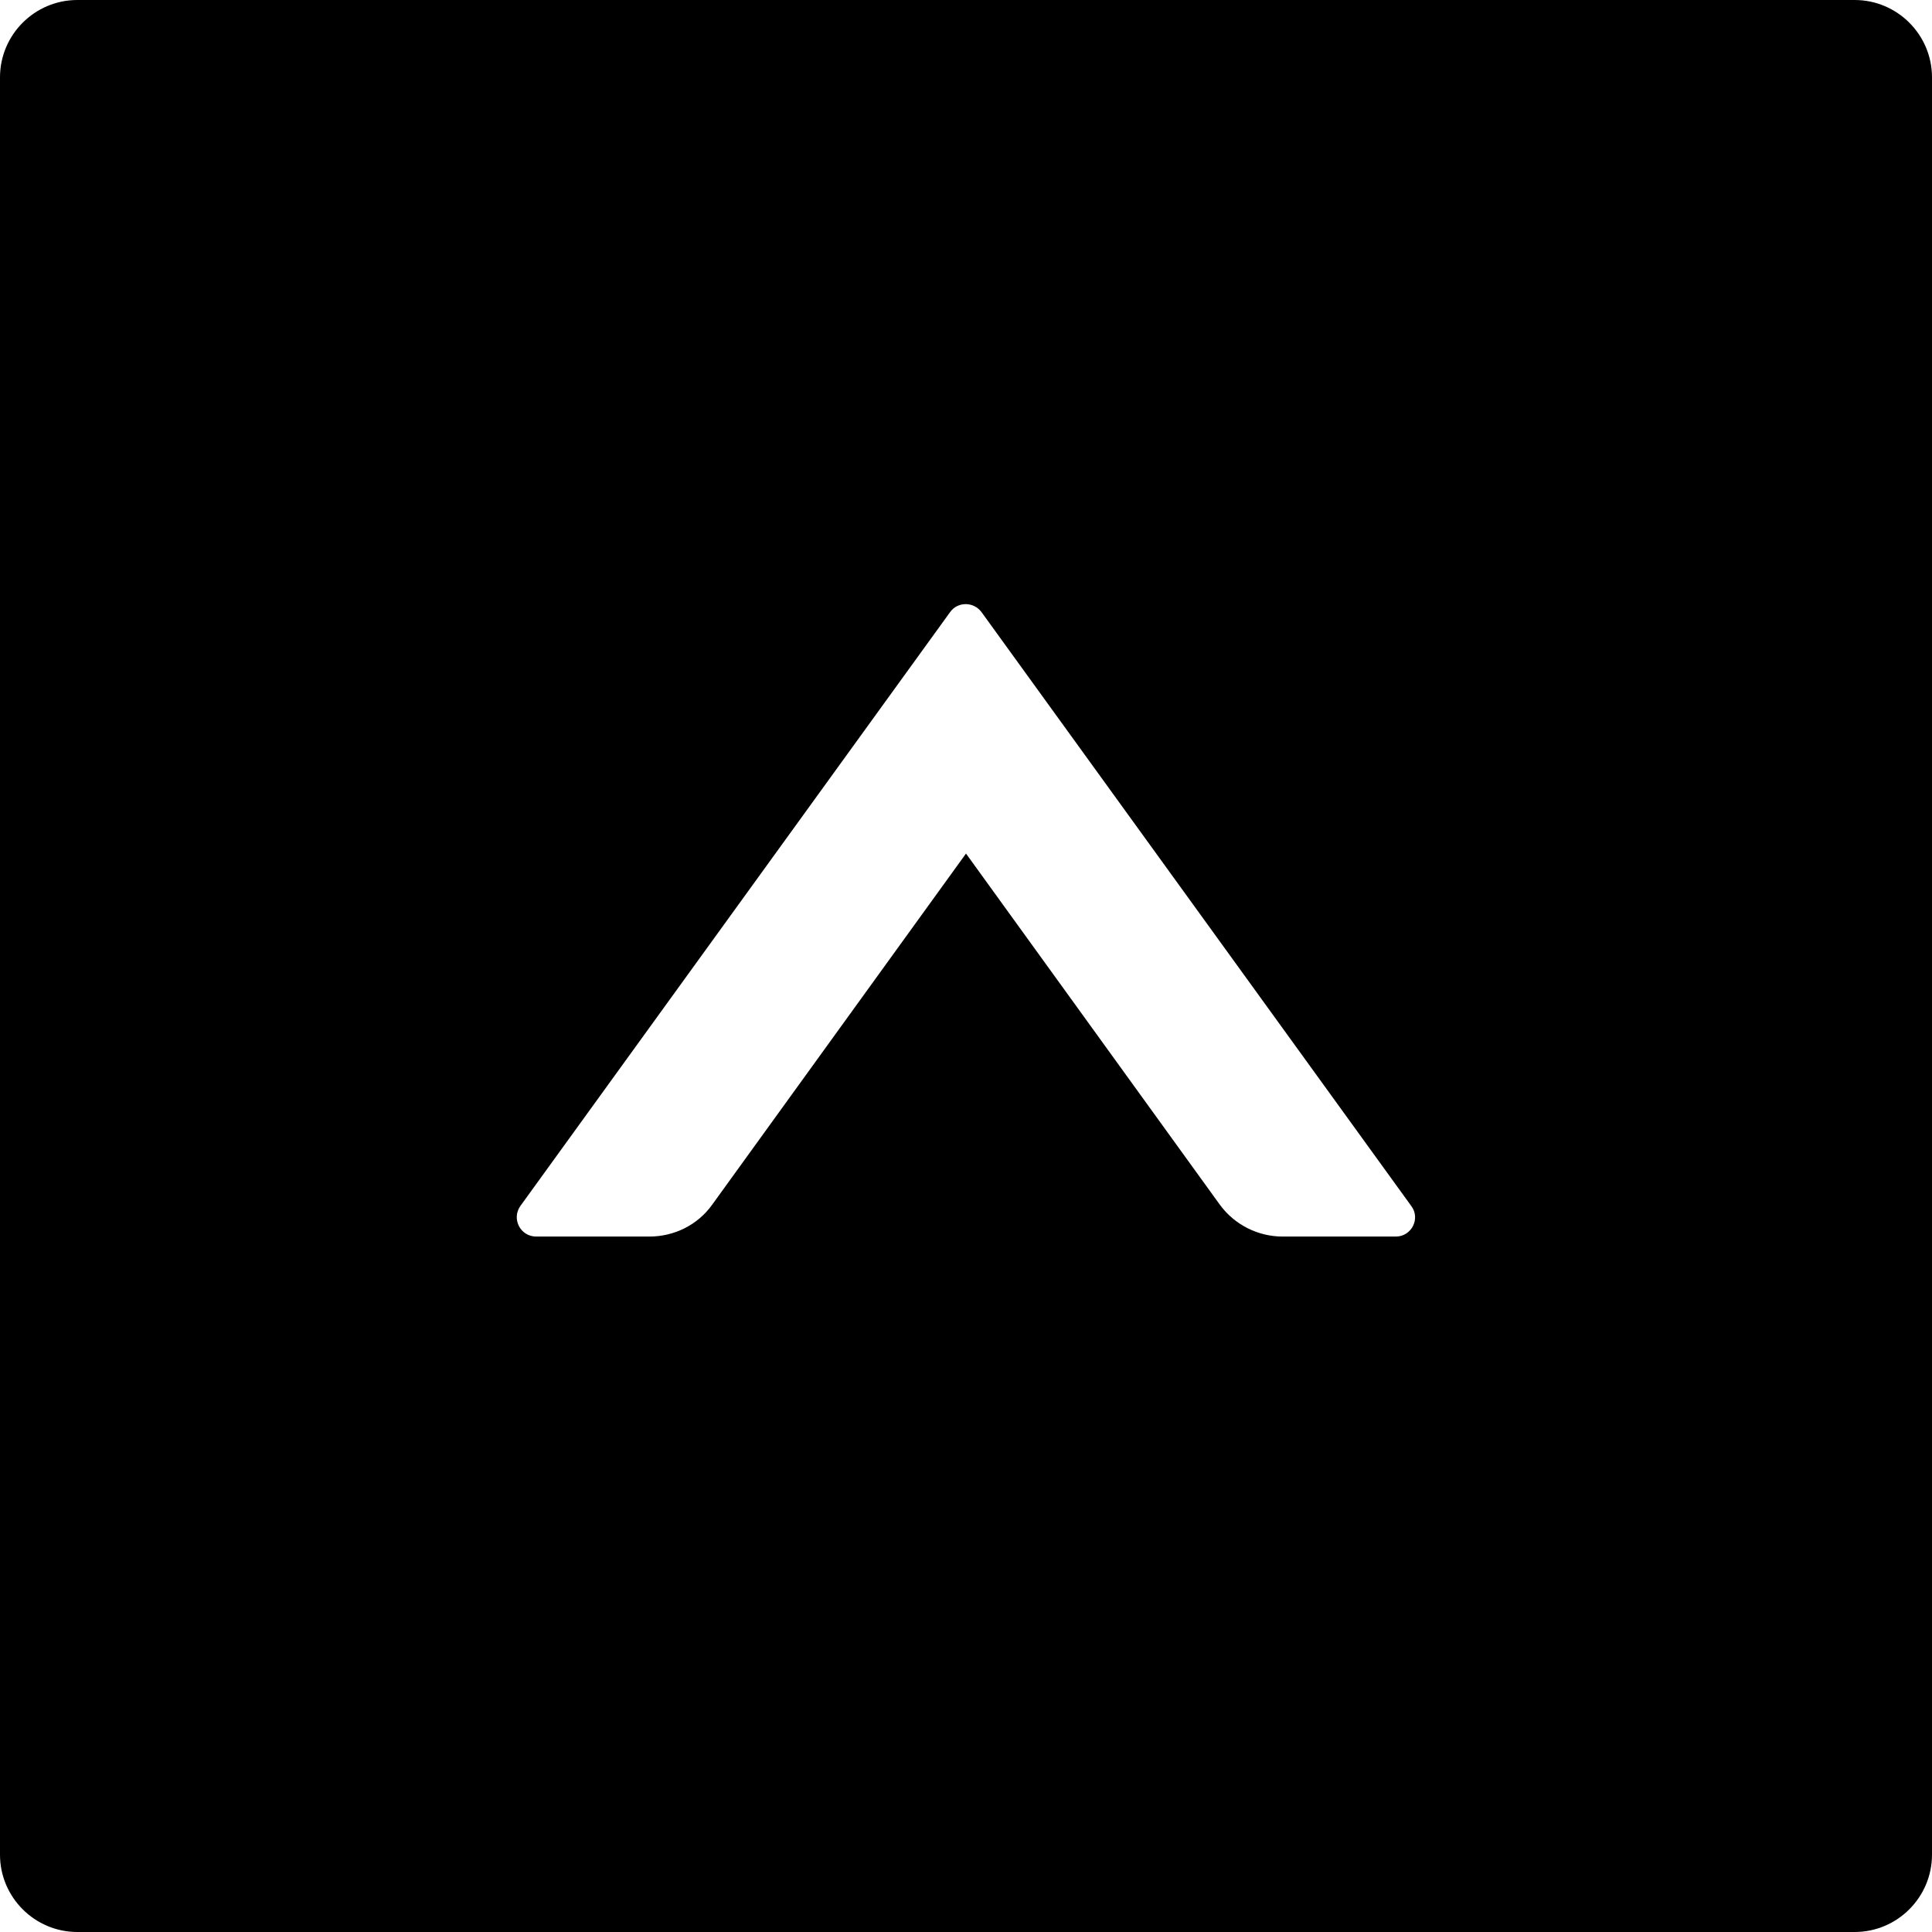 <?xml version="1.0" encoding="utf-8"?>
<!-- Generator: Adobe Illustrator 21.0.0, SVG Export Plug-In . SVG Version: 6.00 Build 0)  -->
<svg version="1.1" id="Layer_1" xmlns="http://www.w3.org/2000/svg" xmlns:xlink="http://www.w3.org/1999/xlink" x="0px" y="0px"
	 viewBox="0 0 512 512" style="enable-background:new 0 0 512 512;" xml:space="preserve">
<g>
	<path d="M491.5,0h-471C9.2,0,0,9.2,0,20.5v471C0,502.8,9.2,512,20.5,512h471c11.3,0,20.5-9.2,20.5-20.5v-471
		C512,9.2,502.8,0,491.5,0z M369.9,327.7h-30c-6.5,0-12.7-3.1-16.6-8.4L256,226.2l-67.3,93.1c-3.8,5.3-10,8.4-16.6,8.4h-30
		c-4.2,0-6.6-4.7-4.2-8.1l113.9-157.4c2-2.8,6.2-2.8,8.3,0L374,319.6C376.5,322.9,374.1,327.7,369.9,327.7z"/>
</g>
</svg>
